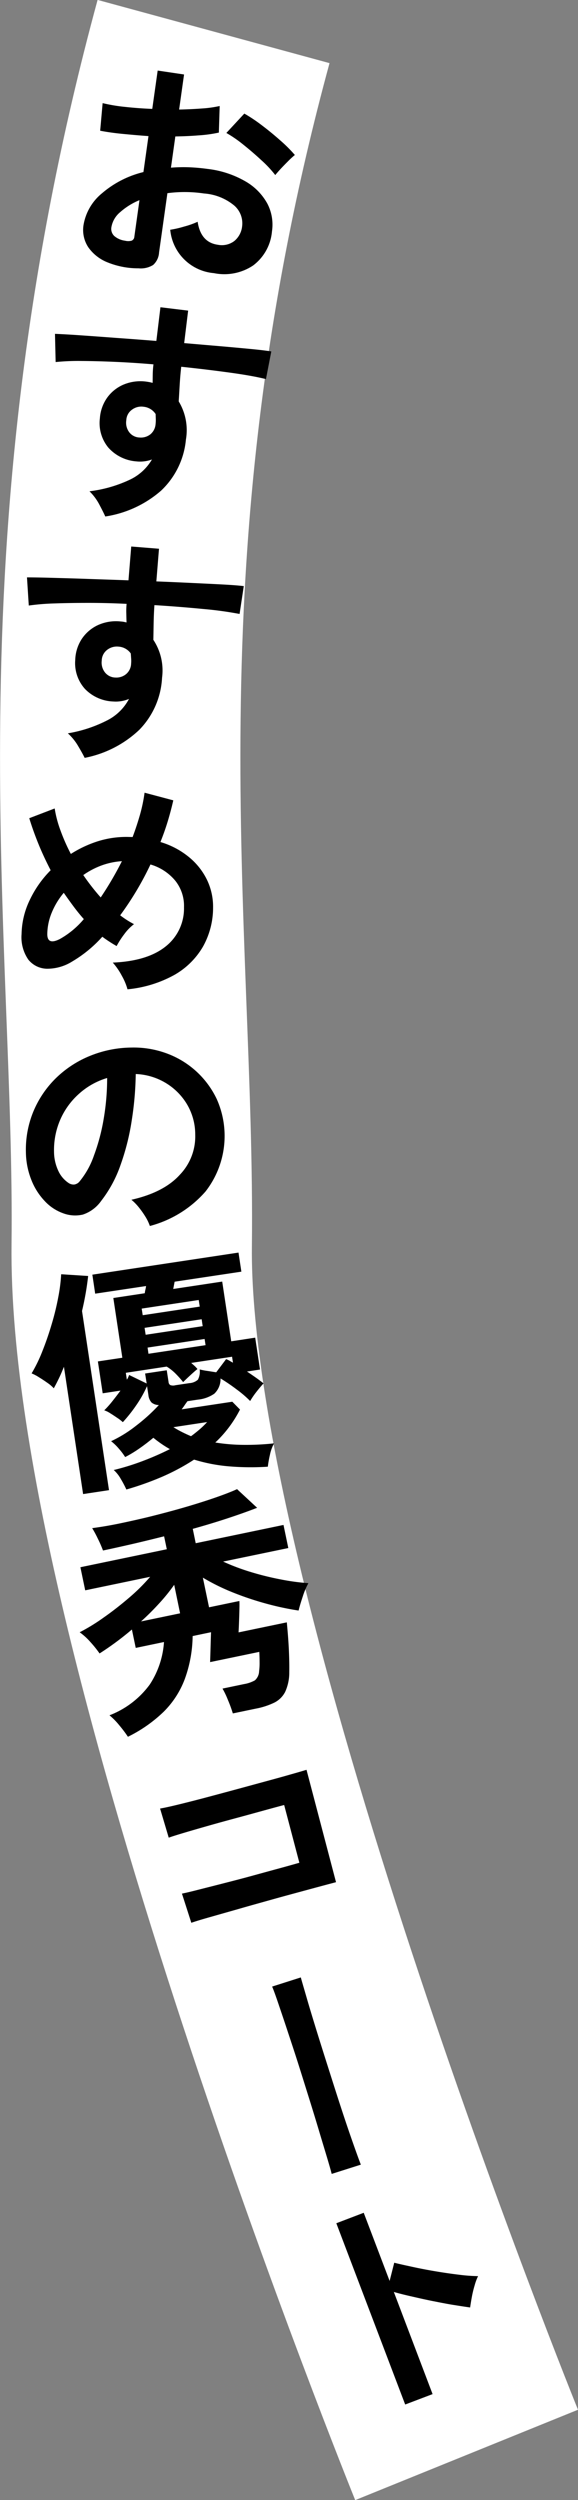 <svg id="catch5_4.svg" xmlns="http://www.w3.org/2000/svg" width="96.19" height="415.56" viewBox="0 0 96.19 415.56">
  <rect x="0" y="0" width="96.19" height="415.56" fill="#808080" stroke="none"/>
  <defs>
    <style>
      .cls-1 {
        fill: none;
        stroke: #fff;
        stroke-width: 40px;
      }

      .cls-1, .cls-2 {
        fill-rule: evenodd;
      }
    </style>
  </defs>
  <path id="シェイプ_1141" data-name="シェイプ 1141" class="cls-1" d="M9880.66,1066.68c-23.77,87.32-13.02,149.84-13.62,201.74-0.71,61.8,55.73,201.07,55.73,201.07" transform="translate(-9845.12 -1061.44)"/>
  <path id="おすすめの優秀コート" class="cls-2" d="M9870.61,1105.48a3.028,3.028,0,0,0,.98-2.07l1.39-9.86a21.839,21.839,0,0,1,6.09.05,8.837,8.837,0,0,1,5.05,2.02,3.919,3.919,0,0,1,1.29,3.47,3.657,3.657,0,0,1-1.27,2.39,3.416,3.416,0,0,1-2.79.64q-2.82-.4-3.34-3.82a13.381,13.381,0,0,1-2.22.79,16.956,16.956,0,0,1-2.34.54,7.975,7.975,0,0,0,7.27,7.21,8.62,8.62,0,0,0,6.52-1.27,7.925,7.925,0,0,0,3.14-5.66,7.55,7.55,0,0,0-.76-4.61,9.571,9.571,0,0,0-3.63-3.7,16.286,16.286,0,0,0-6.31-2.08c-1.08-.15-2.13-0.24-3.15-0.28a26.25,26.25,0,0,0-2.96.07l0.73-5.19q2.025-.03,3.9-0.18a22.458,22.458,0,0,0,3.34-.46l0.14-4.42a18.861,18.861,0,0,1-2.95.41c-1.18.09-2.45,0.15-3.8,0.18l0.82-5.83-4.39-.65-0.9,6.37c-1.6-.06-3.14-0.18-4.6-0.34a27.273,27.273,0,0,1-3.66-.62l-0.41,4.59c1.16,0.22,2.42.4,3.79,0.53s2.78,0.26,4.25.36l-0.84,5.98a16.571,16.571,0,0,0-6.9,3.53,8.666,8.666,0,0,0-3.06,5.21,5.218,5.218,0,0,0,.77,3.74,7.1,7.1,0,0,0,3.24,2.54,13.541,13.541,0,0,0,5.15.98A3.885,3.885,0,0,0,9870.61,1105.48Zm21.16-15.91c0.4-.43.83-0.87,1.28-1.32a15.127,15.127,0,0,1,1.14-1.05,23.5,23.5,0,0,0-2.45-2.44c-0.98-.87-1.99-1.7-3.04-2.49a25.966,25.966,0,0,0-2.92-1.95l-2.99,3.22a20.778,20.778,0,0,1,2.83,1.95q1.56,1.245,3.03,2.61a18.58,18.58,0,0,1,2.28,2.44C9891.1,1090.32,9891.38,1090,9891.77,1089.57Zm-27.63,11.1a1.627,1.627,0,0,1-.48-1.48,4.159,4.159,0,0,1,1.44-2.47,11.292,11.292,0,0,1,3.23-2.01l-0.85,6.06a0.773,0.773,0,0,1-.44.67,2.109,2.109,0,0,1-1.11.01A3.419,3.419,0,0,1,9864.14,1100.67Zm7.77,42.34a13.34,13.34,0,0,0,4.15-8.5,9.217,9.217,0,0,0-1.2-6.35c0.06-.91.11-1.86,0.17-2.85s0.14-1.95.25-2.91q4.26,0.45,8.05.97t6.05,1.08l0.89-4.6c-0.85-.13-2.01-0.27-3.5-0.41s-3.18-.3-5.06-0.46-3.87-.33-5.94-0.51l0.66-5.4-4.61-.56-0.68,5.6q-3.555-.285-6.89-0.52c-2.23-.17-4.2-0.31-5.93-0.43s-3.08-.19-4.05-0.23l0.11,4.69a37.38,37.38,0,0,1,4.3-.18c1.72,0.01,3.6.06,5.66,0.15s4.17,0.23,6.32.41a15.1,15.1,0,0,0-.12,1.6c-0.01.51-.01,1-0.02,1.48-0.18-.04-0.35-0.09-0.51-0.12s-0.34-.06-0.55-0.09a7.3,7.3,0,0,0-3.72.47,6.484,6.484,0,0,0-2.77,2.18,6.709,6.709,0,0,0-1.23,3.46,6.4,6.4,0,0,0,1.4,4.85,6.931,6.931,0,0,0,4.66,2.3,5.683,5.683,0,0,0,2.61-.32,8.429,8.429,0,0,1-3.59,3.32,21.908,21.908,0,0,1-6.81,1.97,8.746,8.746,0,0,1,1.6,2.13c0.43,0.81.78,1.49,1.03,2.06A18.261,18.261,0,0,0,9871.91,1143.01Zm-5.31-9.76a2.638,2.638,0,0,1-.46-1.97,2.25,2.25,0,0,1,.94-1.74,2.6,2.6,0,0,1,1.95-.49,2.727,2.727,0,0,1,1.99,1.21c0.01,0.33.02,0.63,0.03,0.91a6.412,6.412,0,0,1-.04.79,2.44,2.44,0,0,1-.85,1.66,2.547,2.547,0,0,1-1.84.54A2.241,2.241,0,0,1,9866.6,1133.25Zm1.7,49.5a13.35,13.35,0,0,0,3.79-8.66,9.233,9.233,0,0,0-1.45-6.3c0.02-.91.03-1.86,0.05-2.85s0.06-1.96.13-2.92q4.275,0.27,8.08.64a60.762,60.762,0,0,1,6.09.83l0.7-4.63q-1.275-.15-3.51-0.27c-1.49-.08-3.19-0.16-5.08-0.25s-3.88-.18-5.96-0.26l0.44-5.43-4.62-.37-0.46,5.62c-2.37-.09-4.67-0.16-6.9-0.24s-4.21-.13-5.94-0.18-3.09-.07-4.05-0.07l0.3,4.68a38.819,38.819,0,0,1,4.28-.35q2.58-.09,5.67-0.09t6.33,0.16a12.492,12.492,0,0,0-.05,1.6c0.01,0.51.02,1,.04,1.49-0.19-.04-0.36-0.08-0.52-0.11s-0.34-.04-0.55-0.06a7.255,7.255,0,0,0-3.71.62,6.533,6.533,0,0,0-2.67,2.29,6.74,6.74,0,0,0-1.09,3.51,6.39,6.39,0,0,0,1.6,4.78,6.866,6.866,0,0,0,4.74,2.11,5.635,5.635,0,0,0,2.61-.43,8.4,8.4,0,0,1-3.45,3.47,22.3,22.3,0,0,1-6.73,2.25,8.907,8.907,0,0,1,1.68,2.06c0.47,0.79.85,1.46,1.12,2.02A18.236,18.236,0,0,0,9868.3,1182.75Zm-5.71-9.54a2.642,2.642,0,0,1-.54-1.95,2.3,2.3,0,0,1,.86-1.77,2.642,2.642,0,0,1,1.94-.57,2.707,2.707,0,0,1,2.03,1.13c0.03,0.32.05,0.63,0.07,0.91a5.007,5.007,0,0,1-.01.78,2.374,2.374,0,0,1-.78,1.7,2.524,2.524,0,0,1-1.81.62A2.269,2.269,0,0,1,9862.59,1173.21Zm11.51,50.3a12.823,12.823,0,0,0,4.79-4.71,13.244,13.244,0,0,0,1.69-6.48,10.311,10.311,0,0,0-.99-4.59,11.2,11.2,0,0,0-2.99-3.8,13.458,13.458,0,0,0-4.78-2.53c0.47-1.17.88-2.33,1.23-3.49s0.65-2.3.91-3.44l-4.78-1.27a26.755,26.755,0,0,1-.75,3.61c-0.36,1.26-.77,2.51-1.24,3.76l-0.88-.02a15.824,15.824,0,0,0-4.87.71,19.069,19.069,0,0,0-4.53,2.12,31.788,31.788,0,0,1-1.74-3.95,18.818,18.818,0,0,1-.95-3.61l-4.23,1.62c0.39,1.28.88,2.67,1.48,4.16s1.3,2.98,2.08,4.49a17.734,17.734,0,0,0-3.47,4.93,13.513,13.513,0,0,0-1.37,5.68,6.54,6.54,0,0,0,1.12,4.24,4.057,4.057,0,0,0,3.1,1.52,7.824,7.824,0,0,0,4.2-1.2,21.093,21.093,0,0,0,5.02-4.12c0.39,0.3.79,0.57,1.19,0.83s0.79,0.5,1.19.72a14.276,14.276,0,0,1,1.26-1.96,7.948,7.948,0,0,1,1.63-1.68,15.674,15.674,0,0,1-2.3-1.47,50.87,50.87,0,0,0,5.04-8.45,8.411,8.411,0,0,1,4.13,2.7,6.69,6.69,0,0,1,1.45,4.42,8.035,8.035,0,0,1-3.12,6.56c-2.03,1.6-4.95,2.47-8.73,2.63a11.176,11.176,0,0,1,1.5,2.18,9.943,9.943,0,0,1,.95,2.26A19.976,19.976,0,0,0,9874.1,1223.51Zm-21.11-6.83a9.634,9.634,0,0,1,.76-3.59,12.429,12.429,0,0,1,1.98-3.25c0.53,0.76,1.06,1.5,1.61,2.24s1.13,1.46,1.73,2.13a14.414,14.414,0,0,1-3.97,3.3c-1.42.73-2.12,0.45-2.11-.83h0Zm5.99-9.79a13.283,13.283,0,0,1,3.1-1.62,12.2,12.2,0,0,1,3.33-.69,55.711,55.711,0,0,1-3.53,6.03,37.959,37.959,0,0,1-2.9-3.72h0Zm20.34,52.6a15,15,0,0,0,1.86-15.39,14.88,14.88,0,0,0-8.38-7.59,15.844,15.844,0,0,0-5.8-.95,18.71,18.71,0,0,0-6.99,1.42,17.533,17.533,0,0,0-5.64,3.72,16.824,16.824,0,0,0-3.7,5.5,16.605,16.605,0,0,0-1.24,6.76,12.86,12.86,0,0,0,.88,4.53,10.819,10.819,0,0,0,2.22,3.55,7.733,7.733,0,0,0,3.11,2.07,5.668,5.668,0,0,0,3.28.21,6.072,6.072,0,0,0,3.03-2.26,20.849,20.849,0,0,0,3.24-6.01,39.3,39.3,0,0,0,1.86-7.42,53.94,53.94,0,0,0,.66-7.67,10.417,10.417,0,0,1,4.81,1.38,10.306,10.306,0,0,1,3.64,3.52,9.844,9.844,0,0,1,1.45,5.19,9.186,9.186,0,0,1-2.56,6.65q-2.655,2.94-8.06,4.16a8.72,8.72,0,0,1,1.23,1.26,14.805,14.805,0,0,1,1.14,1.62,7.6,7.6,0,0,1,.7,1.48A18.6,18.6,0,0,0,9879.32,1259.49Zm-24.48-3.4a7.607,7.607,0,0,1-.73-3.22,12.7,12.7,0,0,1,1.03-5.3,12.326,12.326,0,0,1,3.09-4.29,12.165,12.165,0,0,1,4.72-2.66,39.826,39.826,0,0,1-.58,6.82,32.965,32.965,0,0,1-1.62,6.08,13.828,13.828,0,0,1-2.36,4.26,1.406,1.406,0,0,1-.92.55,1.5,1.5,0,0,1-.94-0.26A4.843,4.843,0,0,1,9854.84,1256.09Zm17.36,50.77a35.937,35.937,0,0,0,5.22-2.81,27.488,27.488,0,0,0,5.91,1.13,43.465,43.465,0,0,0,6.36.05,18.613,18.613,0,0,1,.35-1.97,6.752,6.752,0,0,1,.69-1.91,43.347,43.347,0,0,1-5.13.25,31.232,31.232,0,0,1-4.65-.39,19.9,19.9,0,0,0,4.11-5.48l-1.28-1.3-8.43,1.27c0.18-.24.35-0.47,0.5-0.7s0.31-.44.47-0.66l1.74-.26a5.814,5.814,0,0,0,2.72-.98,3.335,3.335,0,0,0,1.04-2.54,31.582,31.582,0,0,1,2.7,1.84,18.71,18.71,0,0,1,2.23,1.91,14.082,14.082,0,0,1,1.06-1.54c0.48-.61.87-1.07,1.17-1.39-0.4-.31-0.83-0.64-1.3-0.97s-0.96-.67-1.46-1l2.17-.33-0.8-5.3-3.99.61-1.5-9.93-8.15,1.23,0.23-1.21,11.11-1.67-0.48-3.17-24.32,3.67,0.47,3.16,8.47-1.27c-0.03.19-.06,0.39-0.11,0.6a4.789,4.789,0,0,0-.11.6l-5.23.79,1.5,9.93-4.07.61,0.8,5.3,2.96-.45c-0.42.58-.87,1.16-1.33,1.74a16.69,16.69,0,0,1-1.37,1.54,4.078,4.078,0,0,1,.98.48c0.41,0.25.81,0.52,1.21,0.79a6.627,6.627,0,0,1,.9.7,24.85,24.85,0,0,0,2.23-2.81,19.89,19.89,0,0,0,1.8-3.18l0.23,1.5a2.127,2.127,0,0,0,.52,1.22,1.911,1.911,0,0,0,1.22.42,29.622,29.622,0,0,1-3.77,3.42,20.992,20.992,0,0,1-4.18,2.59,8.64,8.64,0,0,1,1.32,1.28,10.558,10.558,0,0,1,1.02,1.36,20.876,20.876,0,0,0,2.39-1.45c0.79-.55,1.56-1.14,2.3-1.76a19.334,19.334,0,0,0,2.75,1.89,47.4,47.4,0,0,1-4.61,2.01,40.3,40.3,0,0,1-4.73,1.46,5.873,5.873,0,0,1,1.17,1.48,18.191,18.191,0,0,1,.93,1.76A49.911,49.911,0,0,0,9872.2,1306.86Zm-8.94,2.27-4.49-29.78a48.04,48.04,0,0,0,1.02-5.82l-4.49-.29a27.8,27.8,0,0,1-.48,3.79,43.394,43.394,0,0,1-1.09,4.48c-0.45,1.53-.96,3.02-1.53,4.45a24.914,24.914,0,0,1-1.82,3.76,7.39,7.39,0,0,1,1.25.66c0.49,0.3.97,0.62,1.42,0.94a5.665,5.665,0,0,1,1.02.88c0.3-.54.59-1.11,0.88-1.71s0.55-1.23.81-1.87l3.19,21.16Zm10.19-17.47a0.662,0.662,0,0,1-.28-0.52l-0.3-1.94-3.6.54,0.26,1.66-2.93-1.42a2.672,2.672,0,0,1-.37.79l-0.17-1.15,6.8-1.03a7.982,7.982,0,0,1,1.5,1.19,17.648,17.648,0,0,1,1.24,1.39c0.28-.28.66-0.65,1.15-1.1s0.89-.81,1.23-1.07a4.47,4.47,0,0,0-.48-0.52l-0.56-.5,6.8-1.03,0.15,0.99a6.086,6.086,0,0,1-.57-0.32,3.724,3.724,0,0,0-.57-0.27l-1.65,2.19c-0.45-.07-0.94-0.15-1.47-0.23a10.354,10.354,0,0,1-1.28-.25,2.821,2.821,0,0,1-.3,1.71,2.33,2.33,0,0,1-1.41.57l-2.34.35A1.381,1.381,0,0,1,9873.45,1291.66Zm-4.27-9.51,9.5-1.43,0.17,1.15-9.49,1.43Zm-0.48-3.2,9.49-1.43,0.17,1.1-9.49,1.43Zm0.98,6.48,9.49-1.43,0.16,1.03-9.5,1.43Zm5.71,14.03c-0.49-.25-0.97-0.52-1.41-0.8l5.61-.85a14.033,14.033,0,0,1-1.23,1.2c-0.46.39-.94,0.78-1.45,1.15C9876.39,1299.94,9875.89,1299.71,9875.39,1299.46Zm-3.01,46.48a15.133,15.133,0,0,0,3.49-5.41,21.641,21.641,0,0,0,1.31-7.15l3.06-.64c-0.01.33-.03,0.84-0.05,1.54s-0.04,1.39-.06,2.06-0.04,1.13-.04,1.37l8.18-1.7c0.04,0.68.05,1.28,0.05,1.81a9.56,9.56,0,0,1-.08,1.39,2.115,2.115,0,0,1-.7,1.53,5.563,5.563,0,0,1-1.79.62l-3.6.75a14.424,14.424,0,0,1,.9,1.89,22.435,22.435,0,0,1,.82,2.24l3.79-.79a12.285,12.285,0,0,0,3.12-1.01,4.063,4.063,0,0,0,1.81-1.81,7.731,7.731,0,0,0,.67-3.28c0.02-.96,0-2.13-0.06-3.52s-0.18-2.97-.35-4.73l-8.03,1.67c0.01-.2.03-0.54,0.05-1.03s0.04-1.03.06-1.61,0.03-1.1.04-1.58,0-.81-0.01-1l-5.05,1.05-1.03-4.93a34.97,34.97,0,0,0,4.94,2.44,50.431,50.431,0,0,0,5.6,1.88,46.832,46.832,0,0,0,5.39,1.15c0.16-.66.4-1.45,0.7-2.35a12.2,12.2,0,0,1,.93-2.2,37.6,37.6,0,0,1-4.58-.62,47.732,47.732,0,0,1-5.02-1.24,36.392,36.392,0,0,1-4.59-1.73l10.85-2.25-0.8-3.84-14.61,3.04-0.49-2.39q2.925-.81,5.67-1.71c1.82-.6,3.5-1.19,5.04-1.79l-3.34-3.1c-0.87.4-2.03,0.85-3.46,1.35s-3.03,1.01-4.79,1.53-3.58,1.01-5.47,1.49-3.73.89-5.52,1.27-3.41.65-4.87,0.84a18.122,18.122,0,0,1,.93,1.73,19.311,19.311,0,0,1,.87,1.99c1.48-.31,3.1-0.67,4.84-1.07s3.52-.84,5.33-1.29l0.45,2.15-14.38,2.99,0.8,3.84,10.81-2.25a31.44,31.44,0,0,1-3.52,3.49c-1.37,1.17-2.76,2.26-4.19,3.26a32.011,32.011,0,0,1-4.02,2.47,10.405,10.405,0,0,1,1.79,1.63,18.768,18.768,0,0,1,1.52,1.89,48.68,48.68,0,0,0,5.38-3.98l0.64,3.06,4.7-.98a14.6,14.6,0,0,1-2.37,7.07,14.925,14.925,0,0,1-6.7,5.11,11.723,11.723,0,0,1,1.63,1.66,21.21,21.21,0,0,1,1.44,1.91A23.3,23.3,0,0,0,9872.38,1345.94Zm-0.78-17.98a30.493,30.493,0,0,0,2.51-3.1l0.98,4.74-6.5,1.35C9869.65,1330,9870.65,1329,9871.6,1327.96Zm8.41,52.15q2.055-.585,4.75-1.35c1.79-.52,3.68-1.04,5.64-1.59s3.87-1.06,5.71-1.56,3.48-.94,4.93-1.32l-4.91-18.68q-0.93.285-2.79,0.81c-1.24.36-2.68,0.75-4.3,1.19s-3.3.9-5.04,1.37-3.41.92-5.04,1.35-3.07.79-4.34,1.1-2.22.51-2.86,0.62l1.44,4.84c0.58-.21,1.48-0.49,2.69-0.85s2.6-.76,4.15-1.2,3.13-.87,4.73-1.3,3.07-.84,4.42-1.21,2.42-.66,3.22-0.87l2.53,9.6c-0.98.28-2.19,0.62-3.63,1.01s-2.96.81-4.57,1.25-3.18.84-4.7,1.23-2.88.73-4.05,1.03-2.04.5-2.59,0.61l1.56,4.85C9877.62,1380.81,9878.63,1380.5,9880.01,1380.11Zm25.16,41.13c-0.36-.93-0.82-2.21-1.4-3.86s-1.21-3.51-1.89-5.59-1.36-4.22-2.06-6.42-1.37-4.31-2-6.35-1.18-3.84-1.63-5.4-0.8-2.73-1.01-3.5l-4.77,1.52c0.23,0.54.56,1.44,0.99,2.71s0.94,2.76,1.51,4.49,1.19,3.58,1.81,5.53,1.23,3.91,1.84,5.86,1.17,3.78,1.68,5.49,0.96,3.18,1.33,4.42,0.62,2.12.75,2.64Zm11.94,38.14-6.45-16.98c0.86,0.25,1.86.5,3.01,0.76s2.32,0.53,3.54.77,2.37,0.47,3.45.64,1.98,0.31,2.7.41c0.06-.45.15-1.01,0.27-1.67a17.584,17.584,0,0,1,.47-1.97,8.977,8.977,0,0,1,.58-1.57,27.52,27.52,0,0,1-3.13-.23c-1.25-.15-2.57-0.34-3.94-0.57s-2.67-.48-3.9-0.75-2.22-.48-2.98-0.68l-0.77,3.03-4.31-11.33-4.56,1.74,11.46,30.13Z" transform="translate(-9845.12 -1061.44)"/>
</svg>
